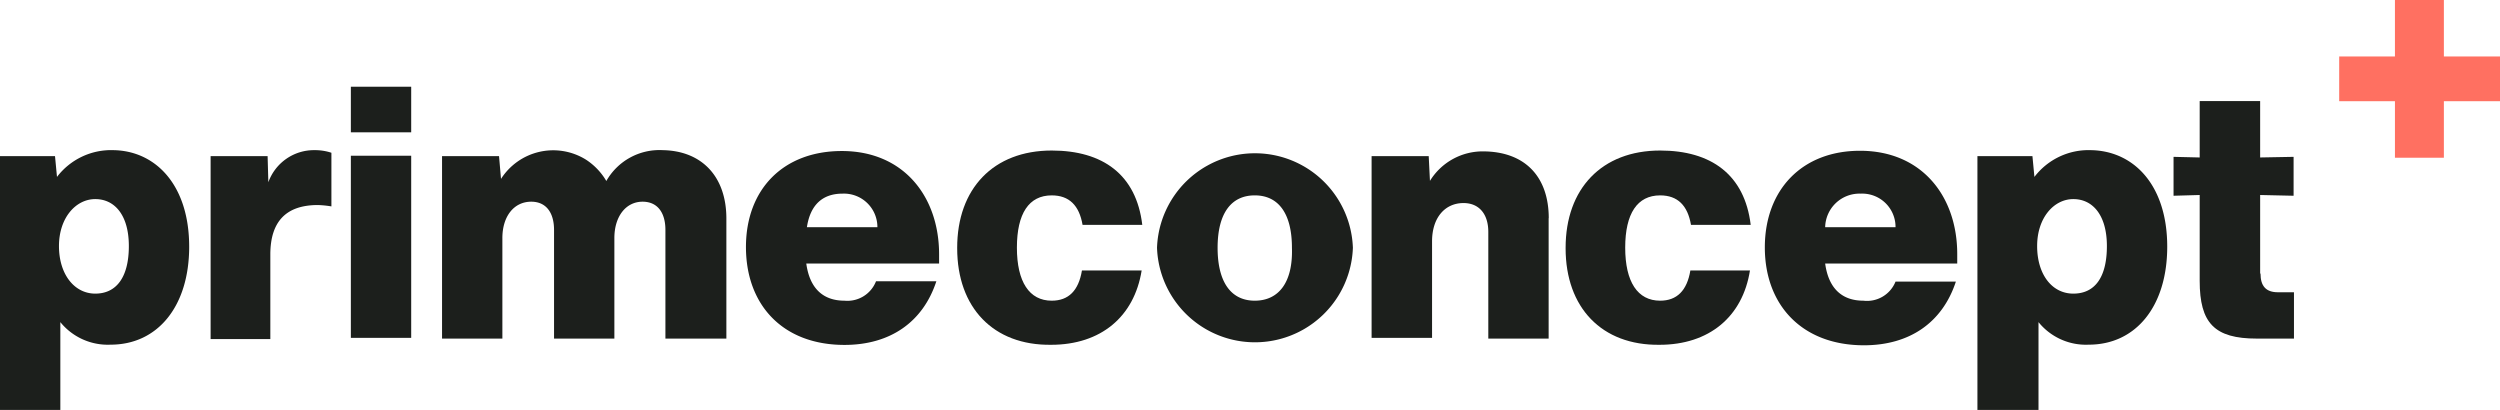 <svg id="Ebene_1" data-name="Ebene 1" xmlns="http://www.w3.org/2000/svg" viewBox="0 0 201.79 33.07"><defs><style>.cls-1{isolation:isolate;}.cls-2{fill:#ff7061;}.cls-3{fill:#1c1f1c;}</style></defs><g class="cls-1"><path class="cls-2" d="M201.79,8.17h-4.53v4.56h-3.95V8.17h-4.5V4.56h4.5V0h3.95V4.56h4.53Z"></path></g><path class="cls-3" d="M15.27,19.91c0,4.82-2.55,7.91-6.34,7.91A4.93,4.93,0,0,1,4.87,26v7.09H0V12.6H4.44l.16,1.68a5.49,5.49,0,0,1,4.55-2.16c3.41.05,6.12,2.81,6.12,7.79Zm-4.87-.05c0-2.49-1.14-3.79-2.71-3.79s-2.93,1.51-2.93,3.79S6,23.7,7.69,23.7s2.71-1.3,2.71-3.84Z"></path><path class="cls-3" d="M26.75,12.33v4.33a8.05,8.05,0,0,0-1.09-.11c-2.6,0-3.84,1.36-3.84,4v6.82H17V12.6H21.6l.06,2.11a3.91,3.91,0,0,1,3.73-2.59,4.22,4.22,0,0,1,1.36.21Z"></path><path class="cls-3" d="M28.32,7h4.87v3.68H28.32V7Zm0,5.57h4.87V27.27H28.32V12.6Z"></path><path class="cls-3" d="M58.63,17.64v9.69H53.71V18.56c0-1.41-.65-2.28-1.84-2.28-1.36,0-2.28,1.2-2.28,2.93v8.12H44.72V18.56c0-1.41-.65-2.28-1.84-2.28-1.41,0-2.33,1.2-2.33,2.93v8.12H35.68V12.6h4.6l.16,1.84a5,5,0,0,1,6.83-1.57,5.15,5.15,0,0,1,1.67,1.74,4.93,4.93,0,0,1,4.55-2.49c3.14.05,5.14,2.11,5.14,5.52Z"></path><path class="cls-3" d="M75.8,21.27H65.08c.27,2,1.35,3,3.08,3a2.48,2.48,0,0,0,2.55-1.57h4.87c-1.08,3.3-3.73,5.14-7.42,5.14-5,0-7.95-3.25-7.95-7.9s3-7.75,7.74-7.75c5,0,7.85,3.69,7.85,8.34v.71ZM65.13,18.34h5.69A2.7,2.7,0,0,0,68,15.63c-1.62,0-2.6.92-2.87,2.71Z"></path><path class="cls-3" d="M158,21.27H147.32c.27,2,1.35,3,3.08,3A2.48,2.48,0,0,0,153,22.73h4.87c-1.08,3.3-3.73,5.14-7.42,5.14-5,0-8-3.25-8-7.9s3-7.8,7.68-7.8c5,0,7.85,3.68,7.85,8.34v.76Zm-10.66-2.93H153a2.69,2.69,0,0,0-2.81-2.71,2.77,2.77,0,0,0-2.87,2.71Z"></path><path class="cls-3" d="M77.26,20c0-4.77,2.92-7.85,7.63-7.85,4.12,0,6.83,1.94,7.31,6H87.38c-.27-1.57-1.08-2.38-2.49-2.38-1.84,0-2.81,1.46-2.81,4.22s1,4.28,2.81,4.28c1.36,0,2.17-.81,2.44-2.44h4.82c-.6,3.74-3.3,6-7.31,6-4.66.06-7.58-3-7.58-7.79Z"></path><path class="cls-3" d="M126.37,20c0-4.77,2.92-7.85,7.63-7.85,4.11,0,6.82,1.94,7.31,6h-4.82c-.27-1.57-1.08-2.38-2.49-2.38-1.84,0-2.82,1.46-2.82,4.22s1,4.28,2.82,4.28c1.35,0,2.17-.81,2.44-2.44h4.81c-.59,3.74-3.3,6-7.3,6-4.66.06-7.58-3-7.58-7.79Z"></path><path class="cls-3" d="M93.39,20a7.91,7.91,0,0,1,15.81,0,7.91,7.91,0,0,1-15.81,0Zm10.89,0c0-2.77-1.09-4.23-3-4.23s-3,1.46-3,4.23,1.08,4.27,3,4.27,3.09-1.46,3-4.27Z"></path><path class="cls-3" d="M125,17.58v9.75h-4.87V18.72c0-1.46-.76-2.33-2-2.33-1.51,0-2.54,1.19-2.54,3.09v7.79h-4.88V12.6h4.61l.1,2a5,5,0,0,1,4.39-2.38c3.25.05,5.2,2,5.2,5.41Z"></path><path class="cls-3" d="M174.93,19.91c0,4.82-2.54,7.91-6.33,7.91A4.92,4.92,0,0,1,164.54,26v7.09h-4.93V12.6h4.44l.16,1.68a5.49,5.49,0,0,1,4.55-2.16c3.46.05,6.17,2.81,6.17,7.79Zm-4.87-.05c0-2.49-1.14-3.79-2.71-3.79s-2.92,1.51-2.92,3.79,1.19,3.84,2.92,3.84,2.71-1.3,2.71-3.84Z"></path><path class="cls-3" d="M182.46,22.08c0,1,.43,1.51,1.4,1.51h1.3v3.74h-3c-3.42,0-4.61-1.25-4.61-4.66V15.74l-2.11.06V12.66l2.11.05V8.16h4.88v4.55l2.7-.05V15.8l-2.7-.06v6.34Z"></path></svg>
